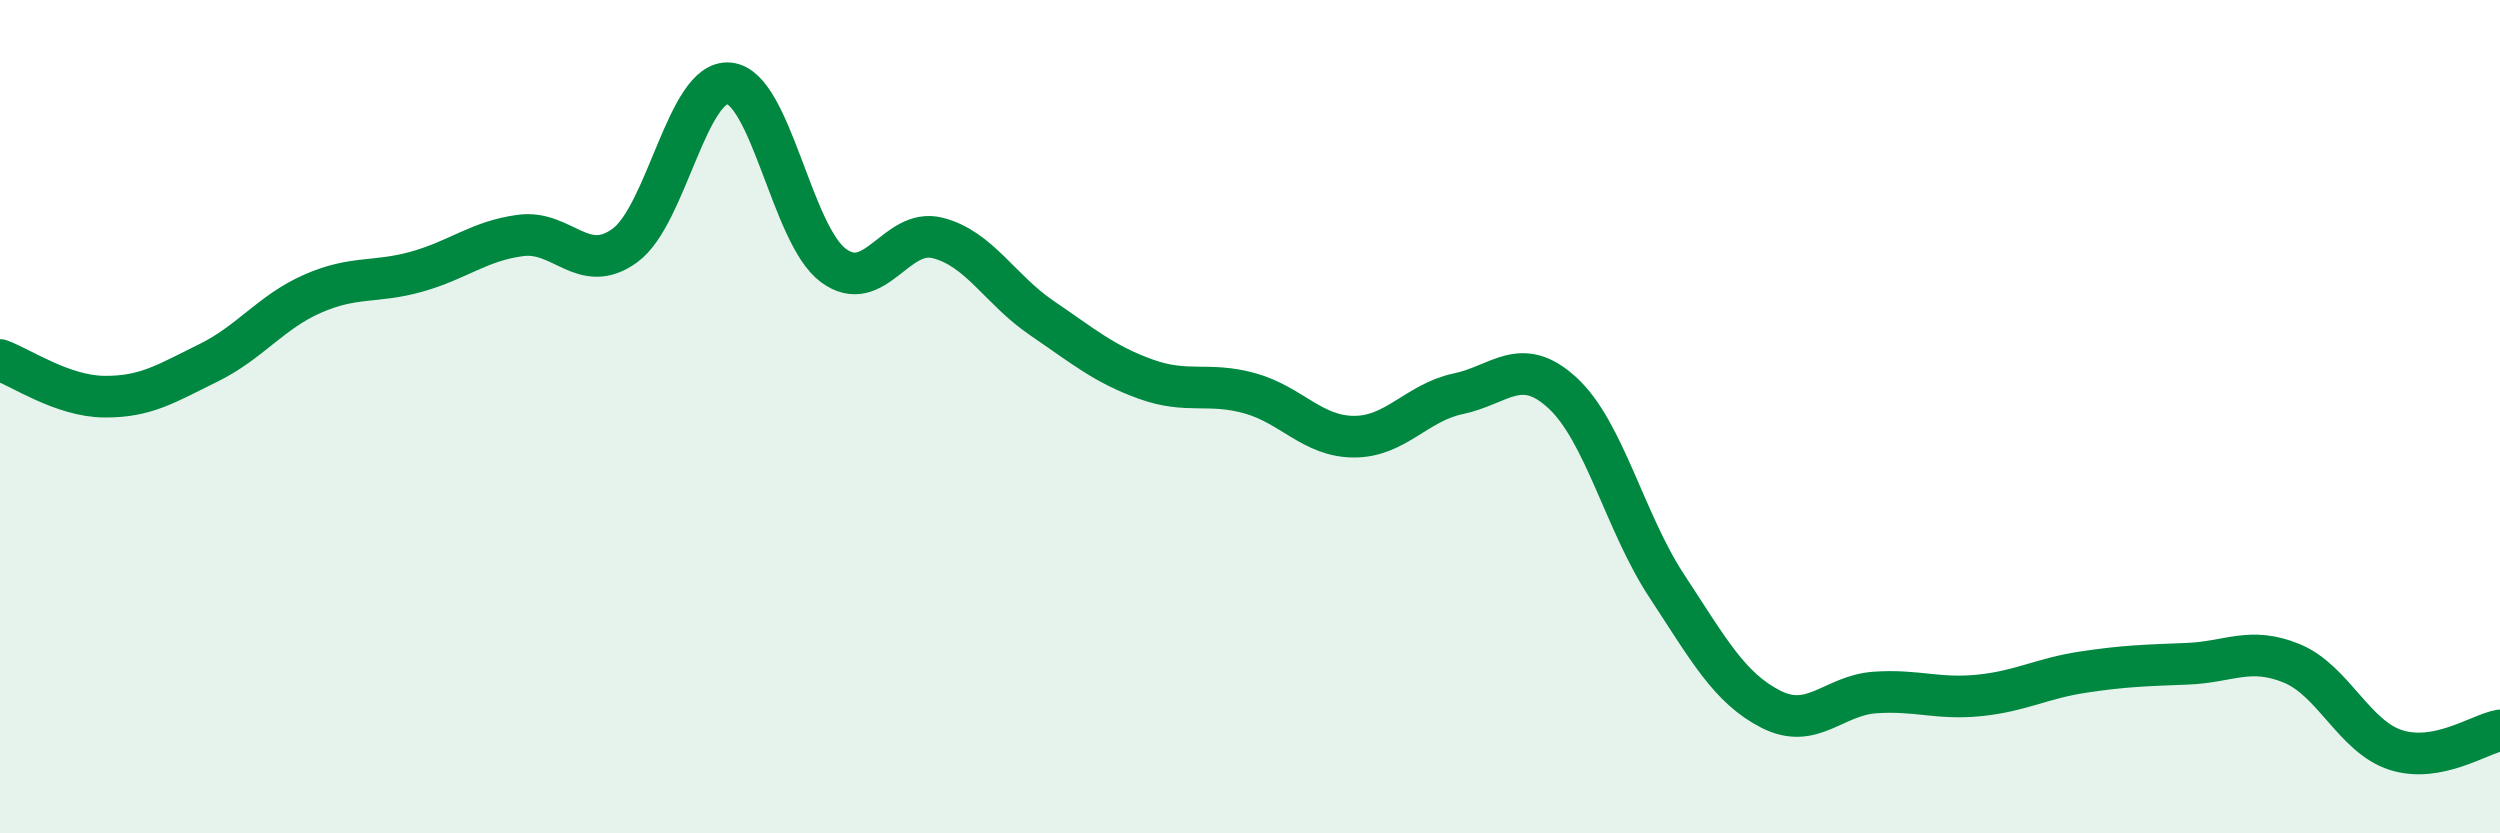 
    <svg width="60" height="20" viewBox="0 0 60 20" xmlns="http://www.w3.org/2000/svg">
      <path
        d="M 0,8.64 C 0.5,8.82 1.5,9.51 2.5,9.52 C 3.5,9.53 4,9.2 5,8.71 C 6,8.22 6.5,7.49 7.5,7.05 C 8.5,6.61 9,6.8 10,6.52 C 11,6.24 11.5,5.78 12.5,5.65 C 13.5,5.52 14,6.62 15,5.89 C 16,5.16 16.5,1.9 17.5,2 C 18.5,2.1 19,5.63 20,6.37 C 21,7.11 21.5,5.46 22.5,5.71 C 23.5,5.96 24,6.95 25,7.63 C 26,8.31 26.5,8.74 27.5,9.1 C 28.5,9.46 29,9.16 30,9.44 C 31,9.72 31.5,10.48 32.5,10.48 C 33.5,10.48 34,9.66 35,9.45 C 36,9.24 36.5,8.51 37.5,9.43 C 38.5,10.35 39,12.54 40,14.06 C 41,15.58 41.5,16.51 42.5,17.02 C 43.5,17.53 44,16.69 45,16.62 C 46,16.55 46.5,16.79 47.5,16.69 C 48.5,16.59 49,16.28 50,16.13 C 51,15.98 51.5,15.97 52.5,15.93 C 53.5,15.89 54,15.51 55,15.92 C 56,16.33 56.5,17.68 57.5,18 C 58.5,18.32 59.5,17.62 60,17.53L60 20L0 20Z"
        fill="#008740"
        opacity="0.1"
        stroke-linecap="round"
        stroke-linejoin="round"
      />
      <path
        d="M 0,8.64 C 0.5,8.82 1.5,9.51 2.5,9.52 C 3.5,9.53 4,9.2 5,8.71 C 6,8.22 6.5,7.49 7.5,7.05 C 8.5,6.61 9,6.8 10,6.52 C 11,6.24 11.5,5.78 12.5,5.65 C 13.5,5.52 14,6.62 15,5.89 C 16,5.16 16.5,1.9 17.5,2 C 18.5,2.1 19,5.63 20,6.37 C 21,7.11 21.5,5.46 22.5,5.71 C 23.5,5.96 24,6.95 25,7.63 C 26,8.31 26.5,8.74 27.5,9.1 C 28.5,9.46 29,9.16 30,9.44 C 31,9.72 31.5,10.48 32.5,10.48 C 33.5,10.48 34,9.66 35,9.45 C 36,9.24 36.5,8.51 37.5,9.43 C 38.5,10.35 39,12.54 40,14.06 C 41,15.58 41.5,16.51 42.5,17.02 C 43.5,17.53 44,16.69 45,16.62 C 46,16.55 46.5,16.79 47.5,16.69 C 48.5,16.59 49,16.28 50,16.13 C 51,15.98 51.5,15.97 52.5,15.93 C 53.5,15.89 54,15.51 55,15.92 C 56,16.33 56.5,17.68 57.5,18 C 58.5,18.32 59.5,17.62 60,17.53"
        stroke="#008740"
        stroke-width="1"
        fill="none"
        stroke-linecap="round"
        stroke-linejoin="round"
      />
    </svg>
  